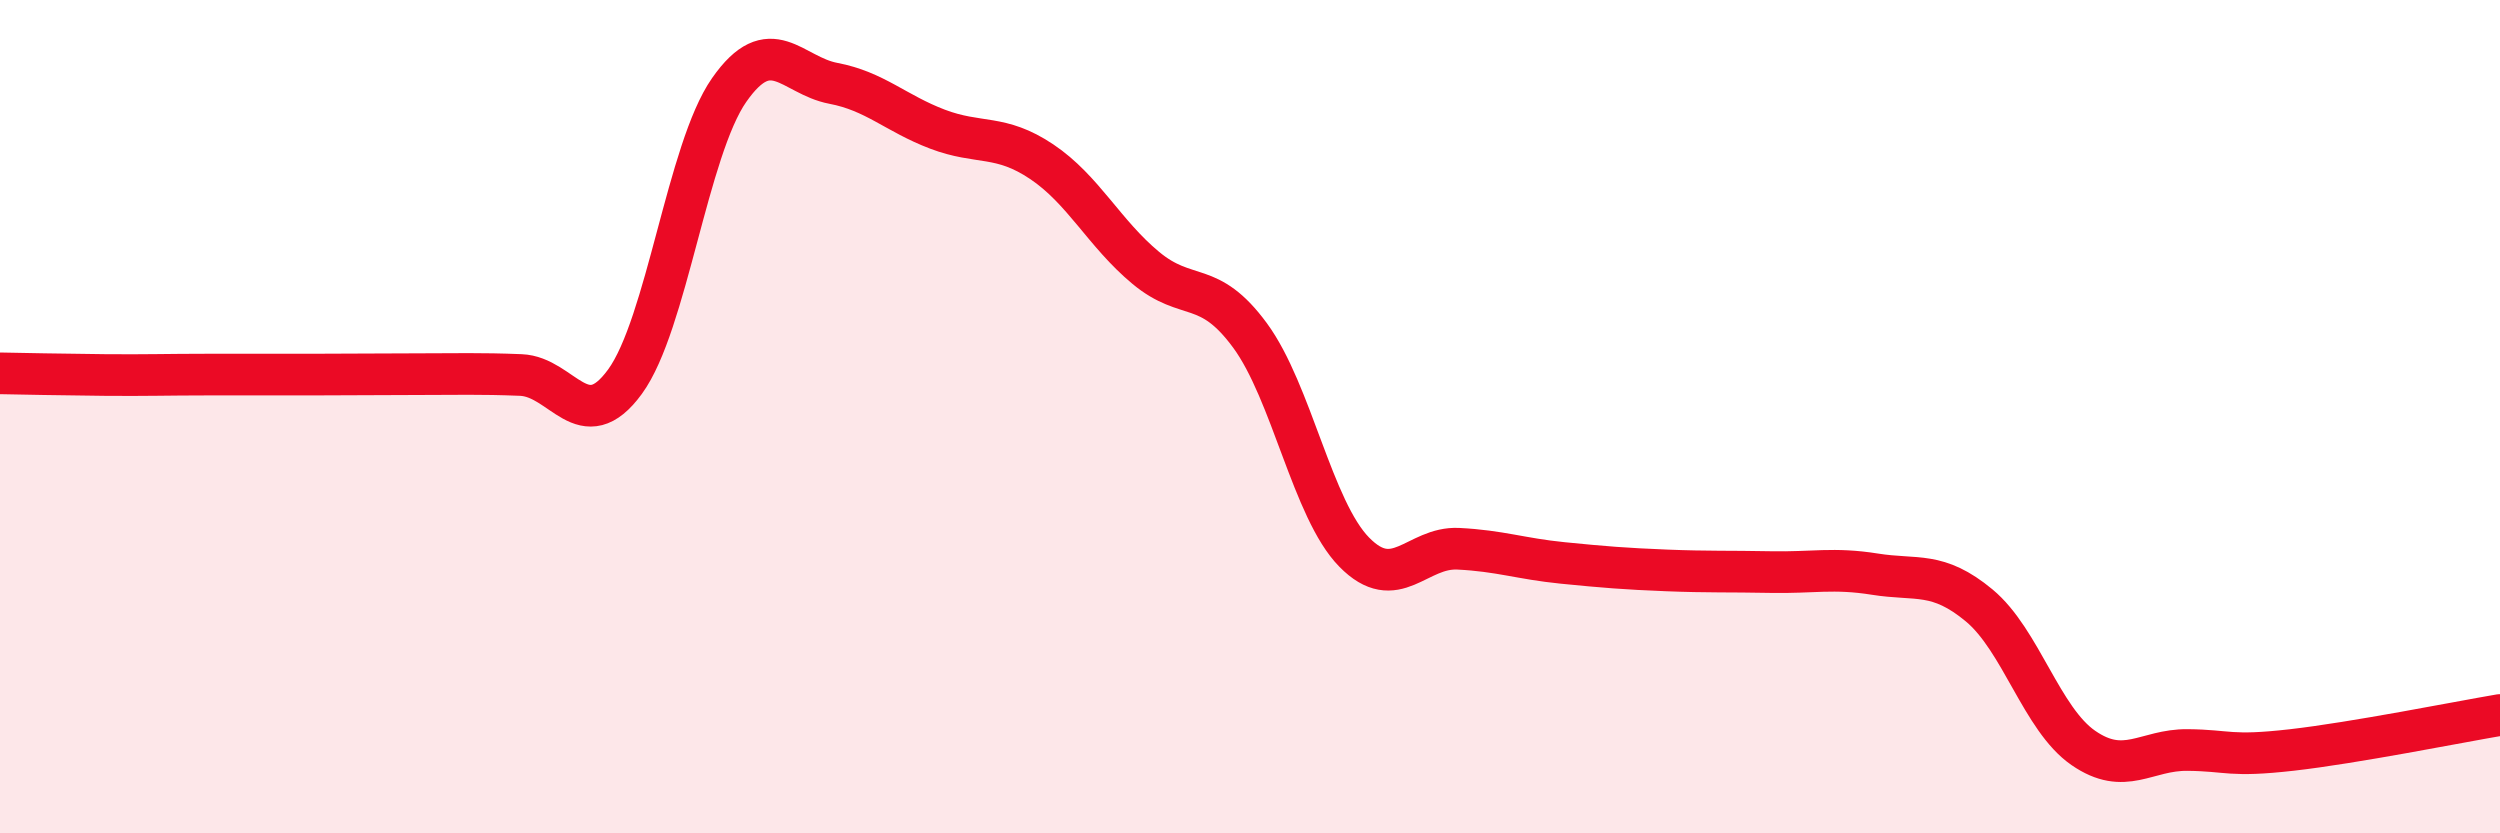 
    <svg width="60" height="20" viewBox="0 0 60 20" xmlns="http://www.w3.org/2000/svg">
      <path
        d="M 0,8.96 C 0.5,8.97 1.5,8.99 2.5,9 C 3.5,9.01 4,8.99 5,8.99 C 6,8.99 6.5,8.99 7.5,8.99 C 8.5,8.99 9,8.98 10,8.98 C 11,8.98 11.5,8.96 12.5,9 C 13.5,9.04 14,10.53 15,9.16 C 16,7.79 16.5,3.59 17.5,2.16 C 18.5,0.73 19,1.81 20,2 C 21,2.19 21.5,2.72 22.5,3.1 C 23.5,3.48 24,3.21 25,3.88 C 26,4.55 26.5,5.6 27.5,6.43 C 28.5,7.26 29,6.69 30,8.05 C 31,9.41 31.5,12.23 32.5,13.25 C 33.5,14.27 34,13.12 35,13.17 C 36,13.22 36.5,13.41 37.5,13.51 C 38.5,13.61 39,13.65 40,13.69 C 41,13.73 41.5,13.71 42.5,13.73 C 43.5,13.75 44,13.62 45,13.78 C 46,13.94 46.5,13.7 47.5,14.53 C 48.5,15.36 49,17.26 50,17.95 C 51,18.64 51.5,17.99 52.5,18 C 53.5,18.01 53.5,18.17 55,18 C 56.5,17.83 59,17.33 60,17.16L60 20L0 20Z"
        fill="#EB0A25"
        opacity="0.1"
        stroke-linecap="round"
        stroke-linejoin="round"
      />
      <path
        d="M 0,8.96 C 0.5,8.97 1.5,8.99 2.5,9 C 3.5,9.01 4,8.99 5,8.99 C 6,8.99 6.5,8.99 7.5,8.99 C 8.5,8.99 9,8.98 10,8.98 C 11,8.98 11.5,8.96 12.5,9 C 13.5,9.04 14,10.53 15,9.16 C 16,7.79 16.5,3.59 17.5,2.16 C 18.5,0.73 19,1.81 20,2 C 21,2.19 21.5,2.72 22.5,3.1 C 23.5,3.48 24,3.21 25,3.88 C 26,4.55 26.5,5.6 27.5,6.43 C 28.5,7.26 29,6.69 30,8.05 C 31,9.41 31.5,12.23 32.5,13.25 C 33.5,14.27 34,13.12 35,13.17 C 36,13.22 36.5,13.41 37.5,13.51 C 38.5,13.61 39,13.65 40,13.69 C 41,13.73 41.5,13.71 42.5,13.73 C 43.5,13.75 44,13.62 45,13.78 C 46,13.94 46.5,13.7 47.5,14.53 C 48.5,15.36 49,17.26 50,17.95 C 51,18.64 51.5,17.99 52.5,18 C 53.5,18.01 53.5,18.17 55,18 C 56.5,17.83 59,17.33 60,17.16"
        stroke="#EB0A25"
        stroke-width="1"
        fill="none"
        stroke-linecap="round"
        stroke-linejoin="round"
      />
    </svg>
  